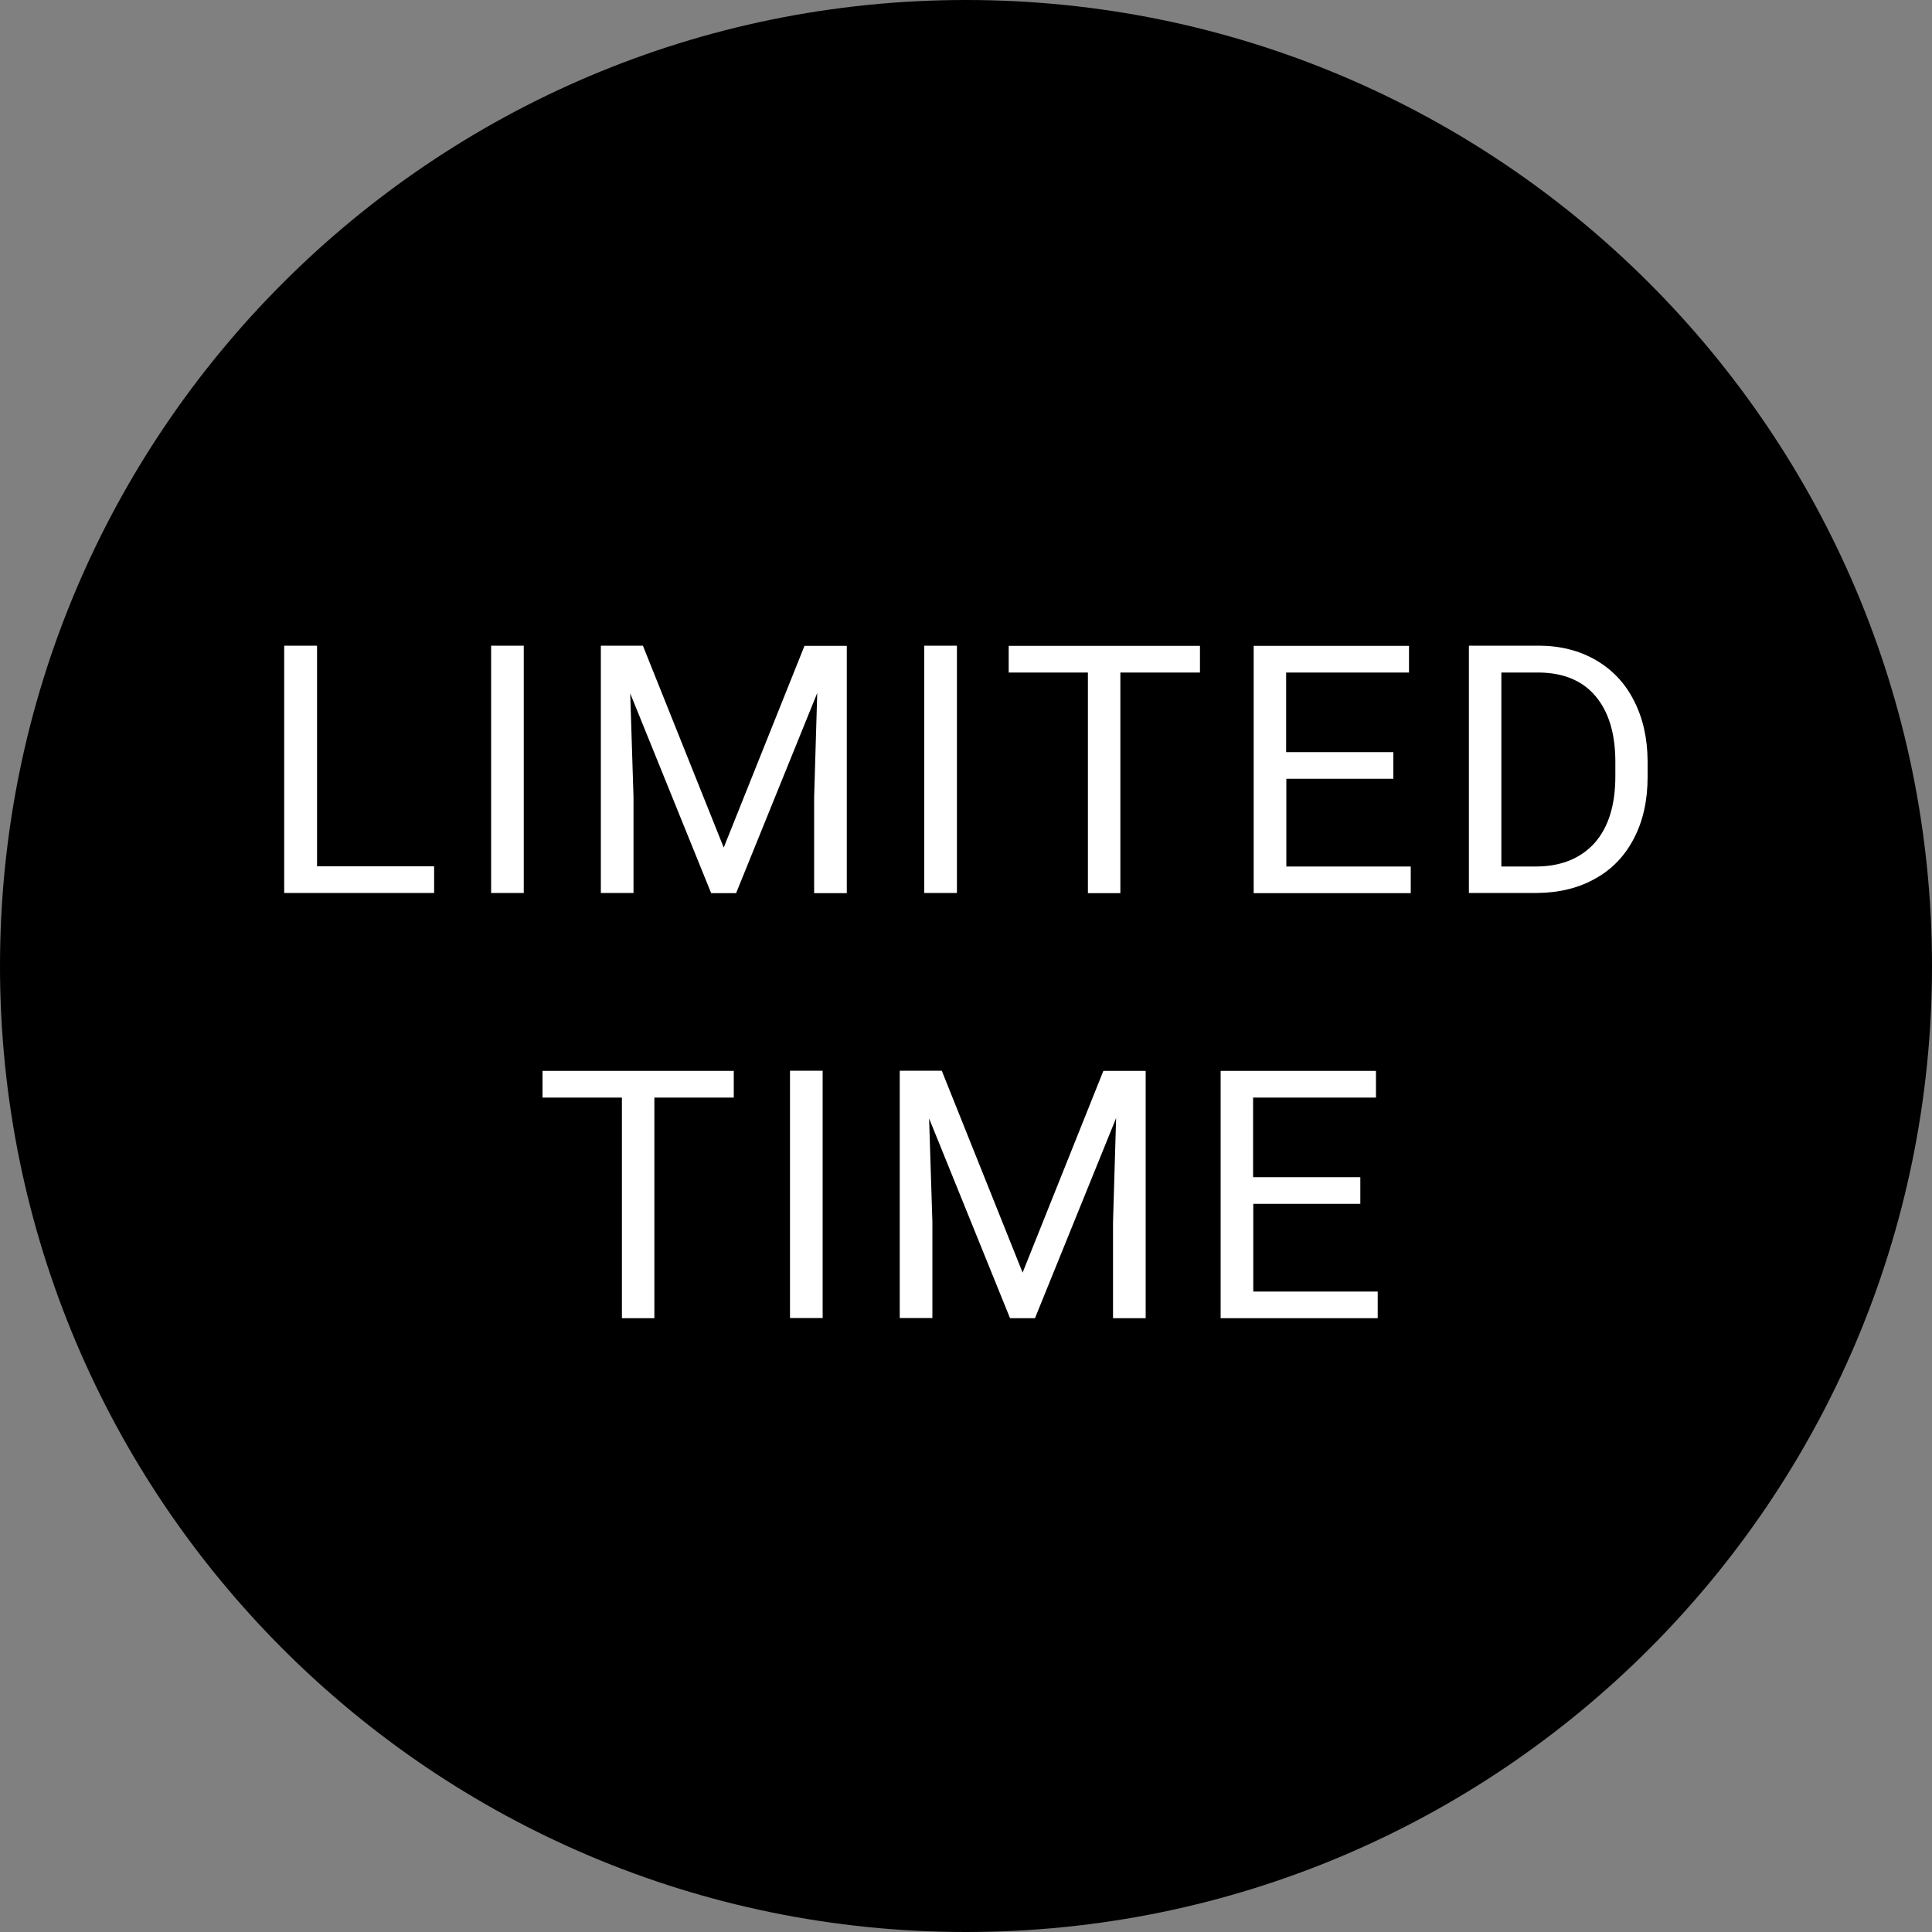 <?xml version="1.0" encoding="utf-8"?>
<svg width="100" height="100" viewBox="0 0 100 100" fill="none" xmlns="http://www.w3.org/2000/svg">
<rect x="0" y="0" width="100" height="100" fill="#808080" stroke="none"/>
<g clip-path="url(#clip0_21360_41537)">
<path d="M50 100C77.614 100 100 77.614 100 50C100 22.386 77.614 0 50 0C22.386 0 0 22.386 0 50C0 77.614 22.386 100 50 100Z" fill="black"/>
<path d="M16.41 44.84H22.47V46.22H14.71V33.42H16.41V44.84ZM27.11 46.22H25.42V33.42H27.11V46.22ZM33.28 33.43L37.46 43.87L41.64 33.43H43.83V46.23H42.14V41.25L42.3 35.87L38.1 46.23H36.81L32.62 35.89L32.79 41.24V46.22H31.1V33.42H33.28V33.43ZM49.53 46.22H47.84V33.42H49.53V46.22ZM57.99 34.81V46.23H56.31V34.81H52.21V33.43H62.11V34.81H57.99ZM72.13 40.31H66.58V44.85H73.02V46.23H64.89V33.43H72.93V34.81H66.57V38.93H72.12V40.31H72.13ZM76.03 46.22V33.42H79.64C80.75 33.42 81.74 33.67 82.59 34.16C83.44 34.65 84.11 35.35 84.57 36.26C85.04 37.17 85.27 38.21 85.28 39.39V40.21C85.28 41.42 85.05 42.47 84.58 43.38C84.11 44.29 83.45 44.99 82.58 45.47C81.72 45.96 80.71 46.21 79.56 46.22H76.02H76.03ZM77.71 34.81V44.85H79.49C80.79 44.85 81.8 44.44 82.53 43.64C83.25 42.83 83.61 41.68 83.61 40.18V39.43C83.61 37.98 83.27 36.85 82.59 36.04C81.91 35.23 80.94 34.83 79.69 34.81H77.71ZM37.98 56.81H33.87V68.23H32.19V56.81H28.08V55.43H37.98V56.81ZM42.58 68.22H40.89V55.42H42.58V68.22ZM48.75 55.43L52.93 65.87L57.11 55.43H59.3V68.23H57.61V63.25L57.77 57.87L53.57 68.23H52.28L48.09 57.89L48.26 63.24V68.22H46.57V55.42H48.75V55.43ZM70.42 62.31H64.87V66.85H71.31V68.23H63.18V55.43H71.22V56.81H64.86V60.93H70.41V62.31H70.42Z" fill="white"/>
</g>
<defs>
<clipPath id="clip0_21360_41537">
<rect width="100" height="100" fill="white"/>
</clipPath>
</defs>
</svg>
